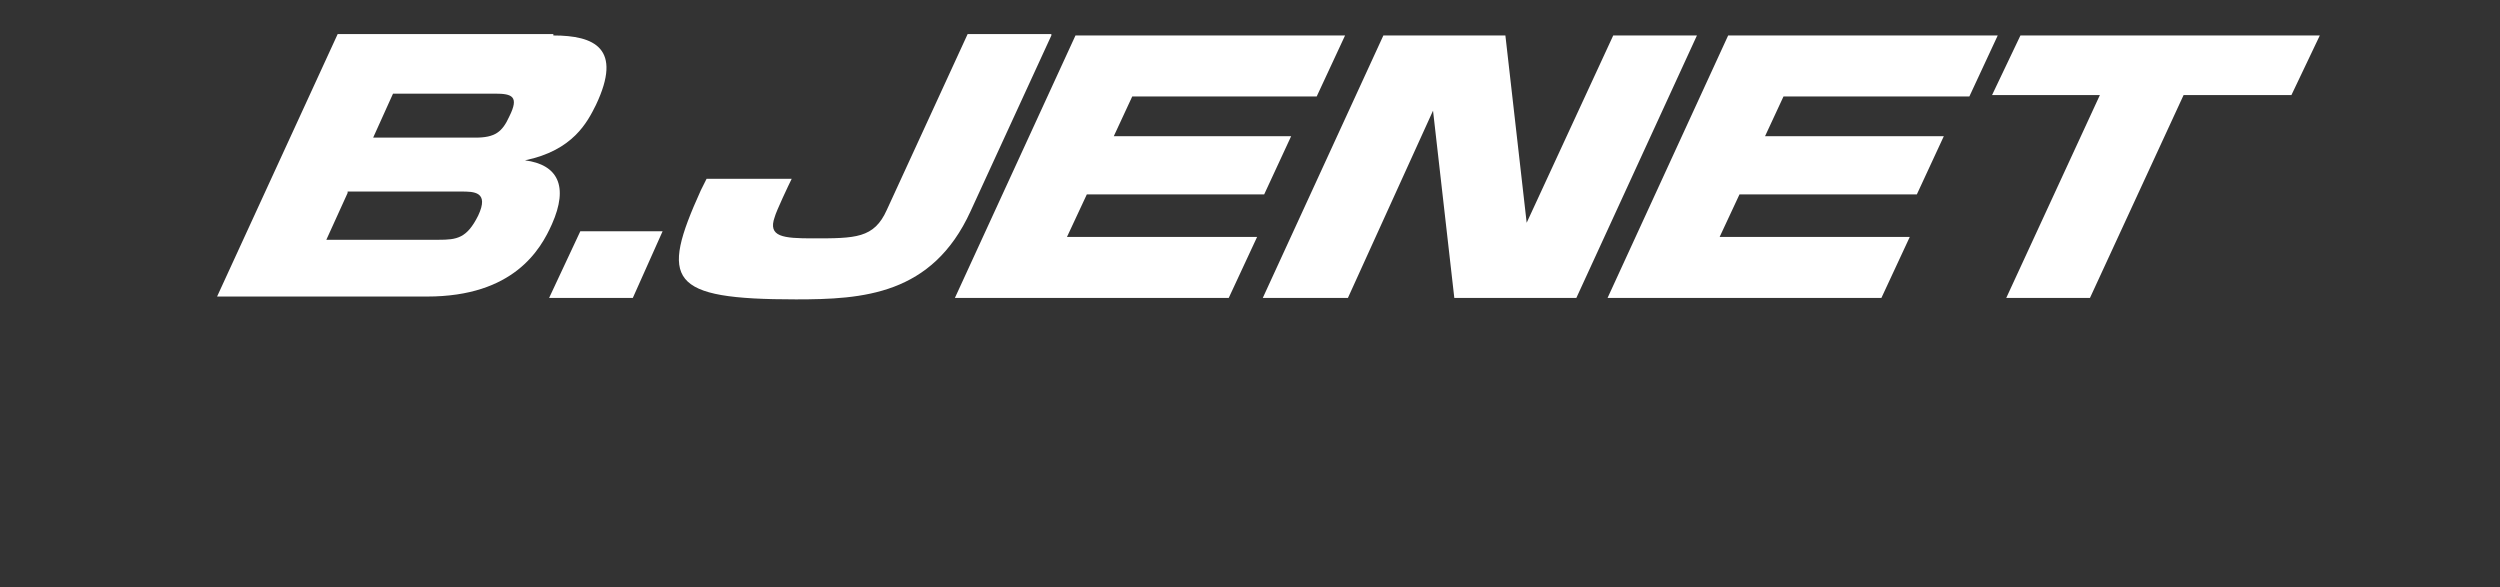 <?xml version="1.0" encoding="utf-8"?>
<!-- Generator: Adobe Illustrator 25.4.1, SVG Export Plug-In . SVG Version: 6.00 Build 0)  -->
<svg version="1.1" id="レイヤー_1" xmlns="http://www.w3.org/2000/svg" xmlns:xlink="http://www.w3.org/1999/xlink" x="0px"
	 y="0px" width="176.2px" height="41.4px" viewBox="0 0 176.2 41.4" style="enable-background:new 0 0 176.2 41.4;"
	 xml:space="preserve">
<rect x="0" y="0" width="176.2" height="41.4" fill="#333333" stroke="none"/>
<style type="text/css">
	.st0{fill:#FFFFFF;}
</style>
<g>
	<path class="st0" d="M39,2.5c2.9,0,4.9,0.9,3,4.9c-0.6,1.2-1.6,3.2-5,3.9c2.3,0.3,3.1,1.8,1.9,4.5c-0.8,1.8-2.7,5.1-8.8,5.1H15.3
		l8.5-18.5H39z M24.5,13.6l-1.5,3.3h7.9c1.3,0,2-0.1,2.8-1.7c0.8-1.7-0.3-1.7-1.2-1.7H24.5z M27.7,6.6l-1.4,3.1h7.2
		c1.4,0,1.9-0.4,2.4-1.5c0.7-1.4,0.2-1.6-1-1.6H27.7z"/>
	<path class="st0" d="M46.7,16.3L44.6,21h-5.9l2.2-4.7H46.7z"/>
	<path class="st0" d="M74.1,2.5l-5.7,12.4c-2.7,5.9-7.6,6.2-12.3,6.2c-9,0-9.6-1.3-6.7-7.7l0.4-0.8h6c-0.2,0.4-1.1,2.3-1.2,2.7
		c-0.5,1.4,0.6,1.5,2.7,1.5c3,0,4.3,0,5.2-2l5.7-12.4H74.1z"/>
	<path class="st0" d="M94.8,2.5l-2,4.3H79.8l-1.3,2.8H91l-1.9,4.1H76.6l-1.4,3h13.4l-2,4.3H67.3l8.5-18.5H94.8z"/>
	<path class="st0" d="M106.1,2.5l1.5,13.2l6.1-13.2h5.9L111.1,21h-8.6l-1.5-13.2L95,21H89l8.5-18.5H106.1z"/>
	<path class="st0" d="M140.8,2.5l-2,4.3h-13.1l-1.3,2.8H137l-1.9,4.1h-12.5l-1.4,3h13.4l-2,4.3h-19.3l8.5-18.5H140.8z"/>
	<path class="st0" d="M153.9,6.7L147.3,21h-5.9L148,6.7h-7.6l2-4.2h21.1l-2,4.2H153.9z"/>
</g>
</svg>
